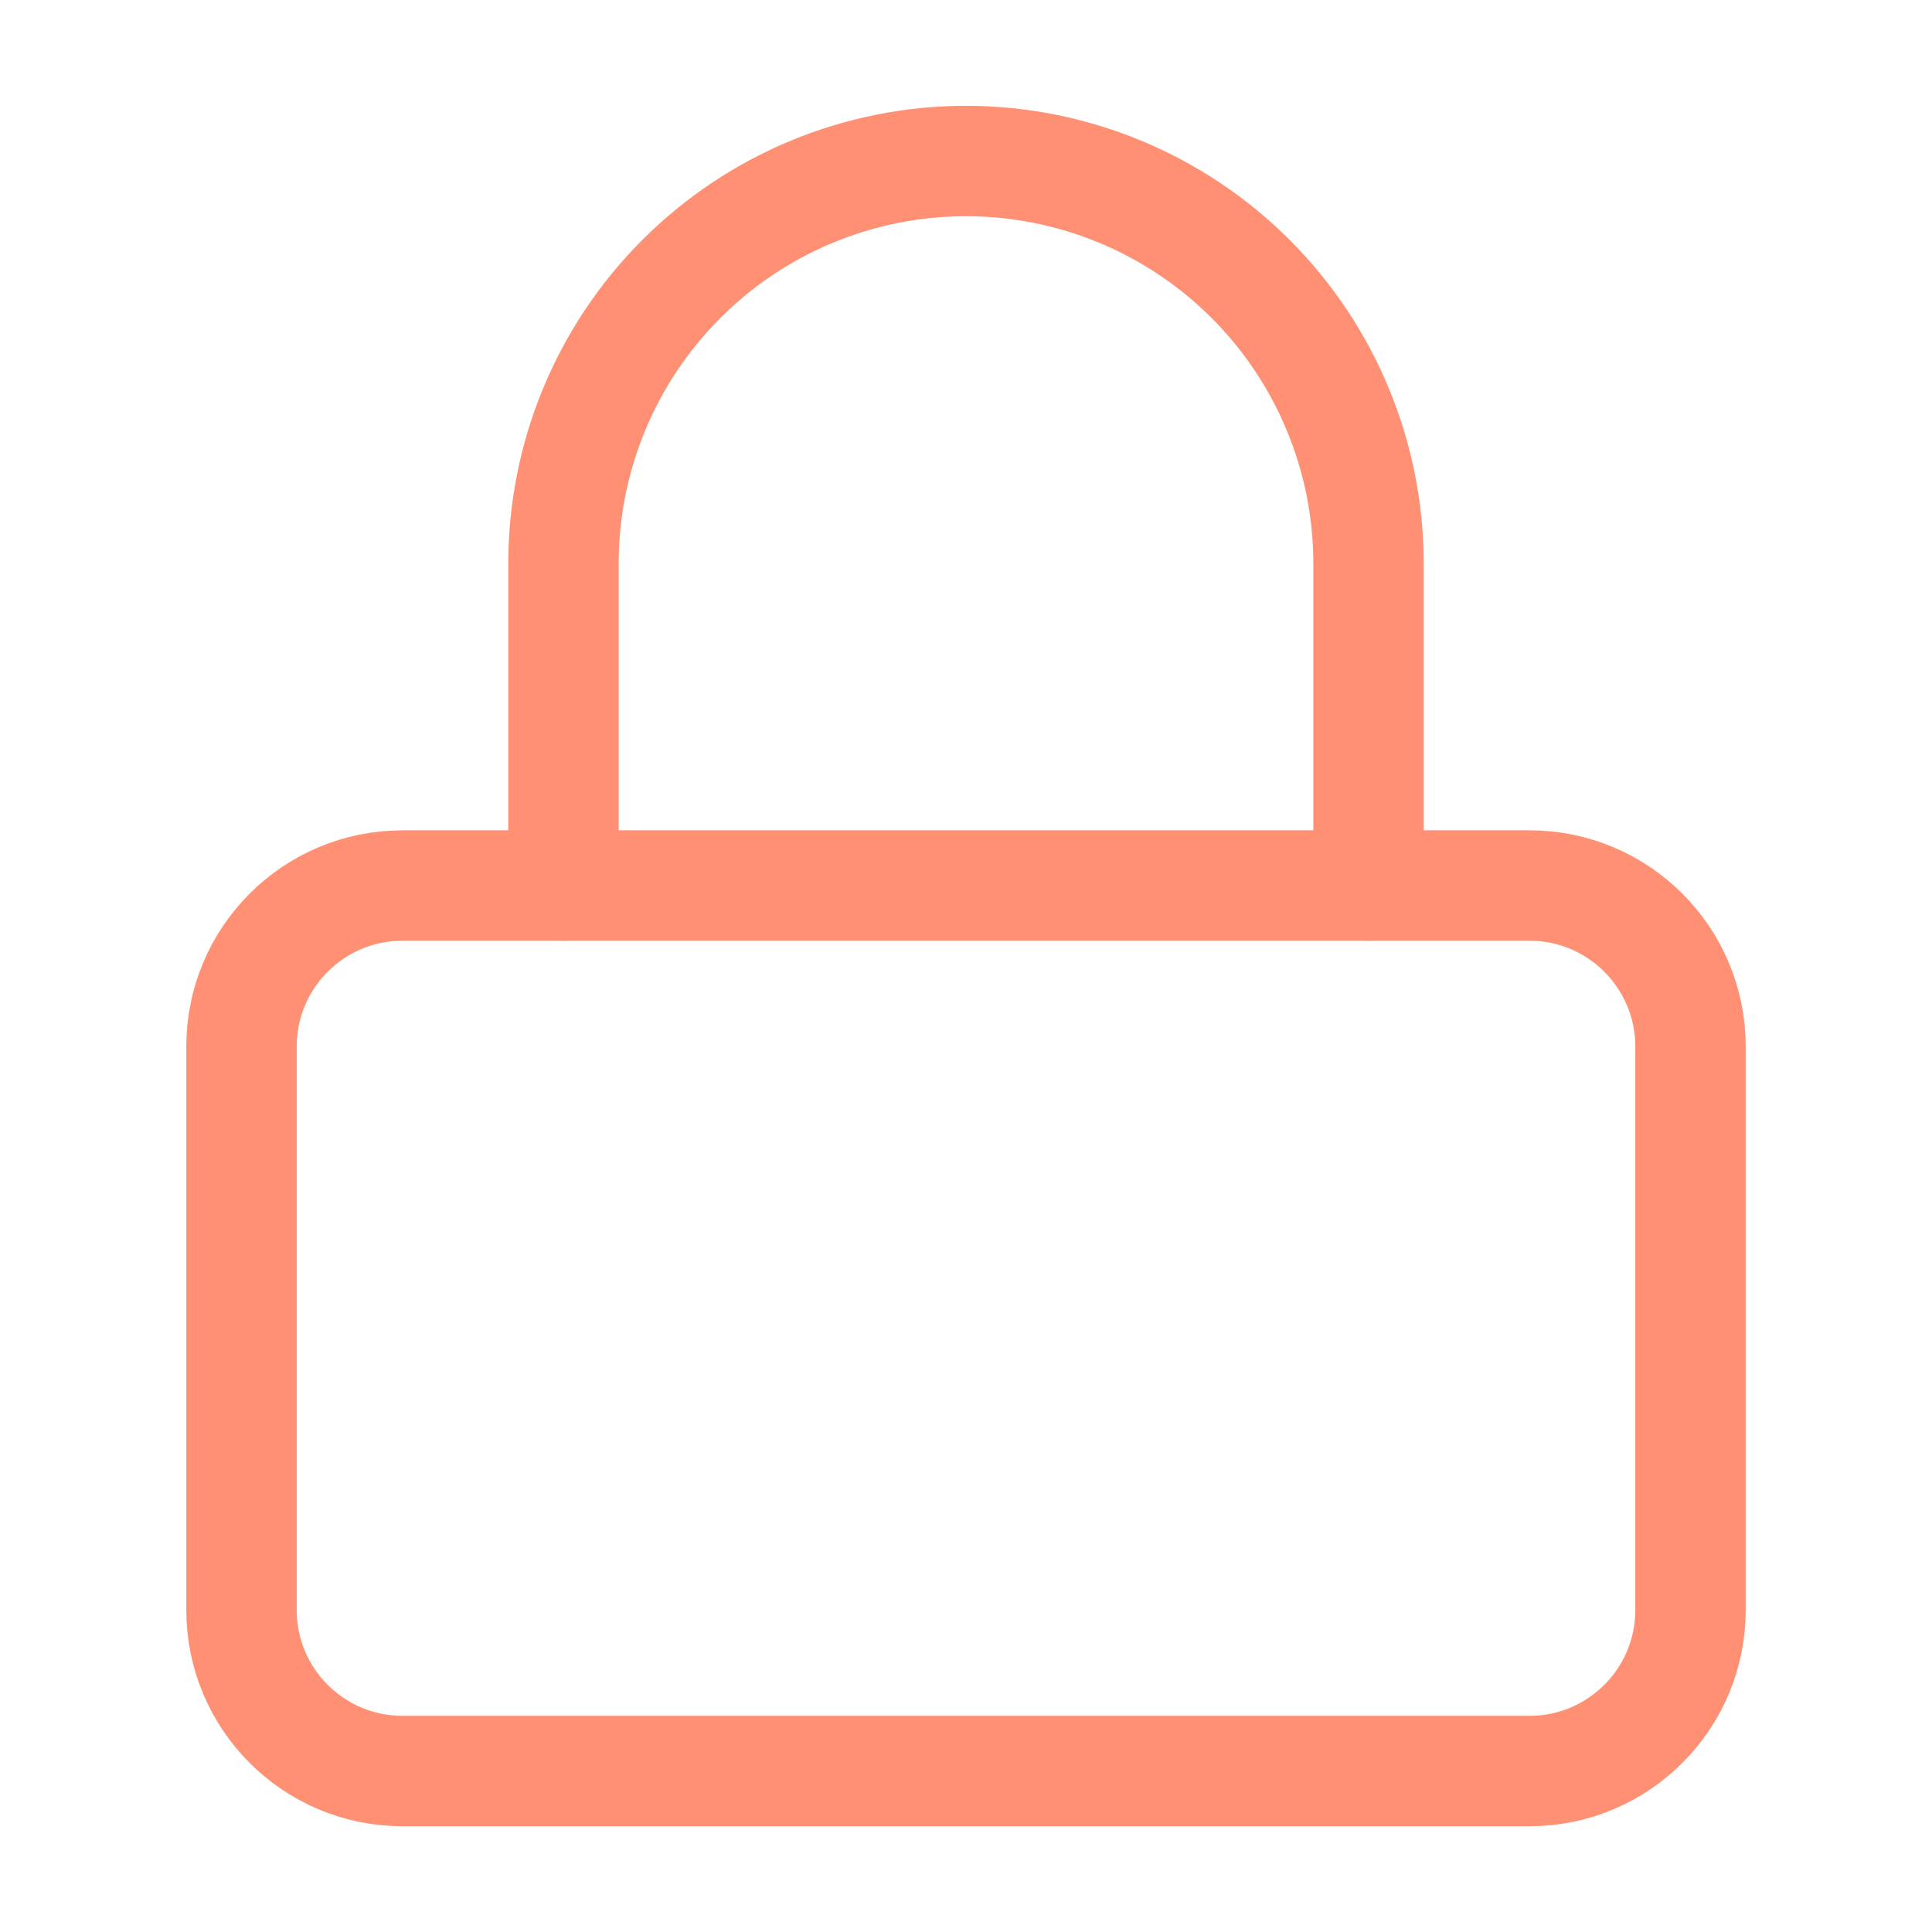 <svg width="35" height="35" viewBox="0 0 35 35" fill="none" xmlns="http://www.w3.org/2000/svg">
<path d="M27.708 16.042H7.292C5.681 16.042 4.375 17.348 4.375 18.959V29.167C4.375 30.778 5.681 32.084 7.292 32.084H27.708C29.319 32.084 30.625 30.778 30.625 29.167V18.959C30.625 17.348 29.319 16.042 27.708 16.042Z" stroke="#FF9074" stroke-width="2" stroke-linecap="round" stroke-linejoin="round"/>
<path d="M10.208 16.042V10.209C10.208 8.275 10.976 6.42 12.344 5.053C13.711 3.685 15.566 2.917 17.5 2.917C19.434 2.917 21.288 3.685 22.656 5.053C24.023 6.42 24.792 8.275 24.792 10.209V16.042" stroke="#FF9074" stroke-width="2" stroke-linecap="round" stroke-linejoin="round"/>
</svg>
